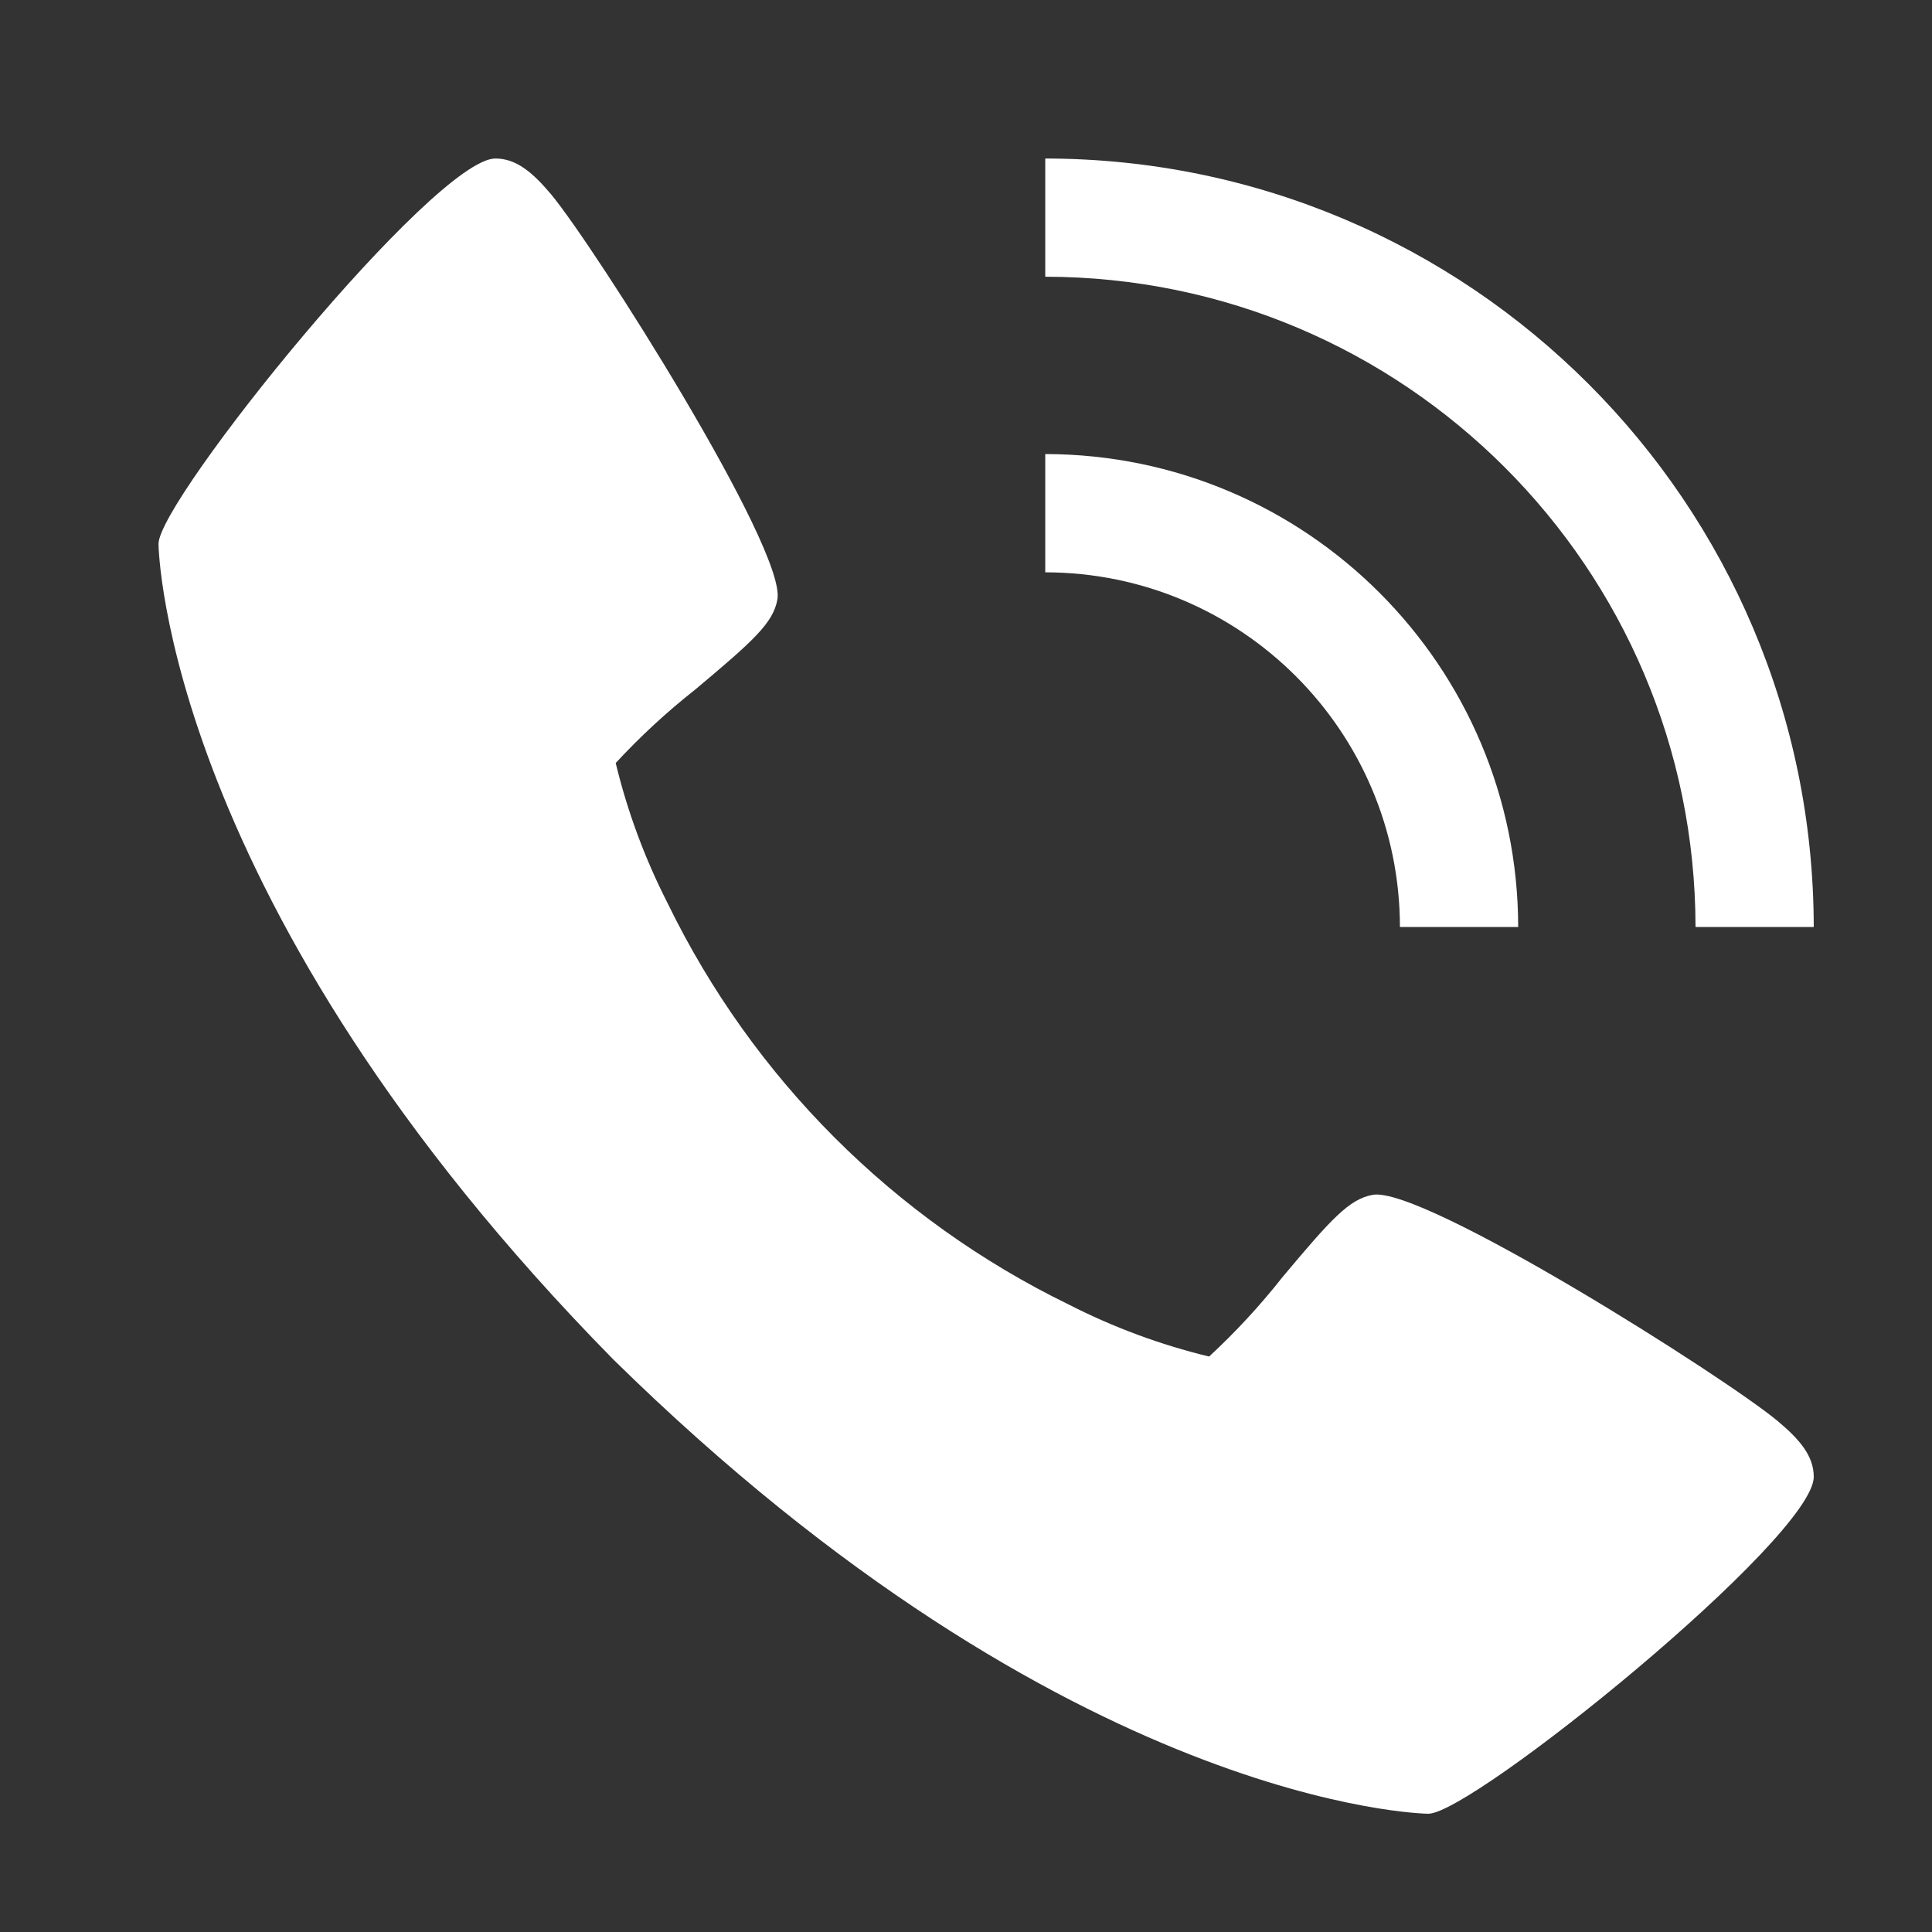 <?xml version="1.0" encoding="UTF-8"?>
<svg xmlns="http://www.w3.org/2000/svg" xmlns:xlink="http://www.w3.org/1999/xlink" width="48" height="48" xml:space="preserve" overflow="hidden">
  <rect width="100%" height="100%" fill="#333333" stroke="none"/>
  <g transform="translate(-33 -509)">
    <g>
      <g>
        <g>
          <g>
            <path d="M77.171 544.31C75.887 543.233 68.359 538.466 67.107 538.685 66.52 538.789 66.07 539.29 64.867 540.725 64.311 541.431 63.7 542.093 63.04 542.703 61.831 542.411 60.661 541.977 59.553 541.411 55.211 539.296 51.702 535.787 49.589 531.444 49.023 530.336 48.589 529.166 48.297 527.957 48.907 527.297 49.569 526.686 50.275 526.13 51.709 524.927 52.211 524.48 52.315 523.89 52.534 522.636 47.762 515.11 46.69 513.826 46.241 513.294 45.832 512.938 45.309 512.938 43.794 512.938 36.938 521.415 36.938 522.514 36.938 522.603 37.084 531.429 48.231 542.769 59.571 553.916 68.397 554.062 68.486 554.062 69.585 554.062 78.062 547.206 78.062 545.691 78.062 545.168 77.706 544.759 77.171 544.31Z" fill="#FFFFFF" fill-rule="nonzero" fill-opacity="1"></path>
            <path d="M67.781 532.031 70.719 532.031C70.711 525.545 65.455 520.289 58.969 520.281L58.969 523.219C63.834 523.224 67.776 527.166 67.781 532.031Z" fill="#FFFFFF" fill-rule="nonzero" fill-opacity="1"></path>
            <path d="M75.125 532.031 78.062 532.031C78.05 521.491 69.509 512.95 58.969 512.938L58.969 515.875C67.887 515.885 75.114 523.113 75.125 532.031Z" fill="#FFFFFF" fill-rule="nonzero" fill-opacity="1"></path>
          </g>
        </g>
      </g>
    </g>
  </g>
</svg>
